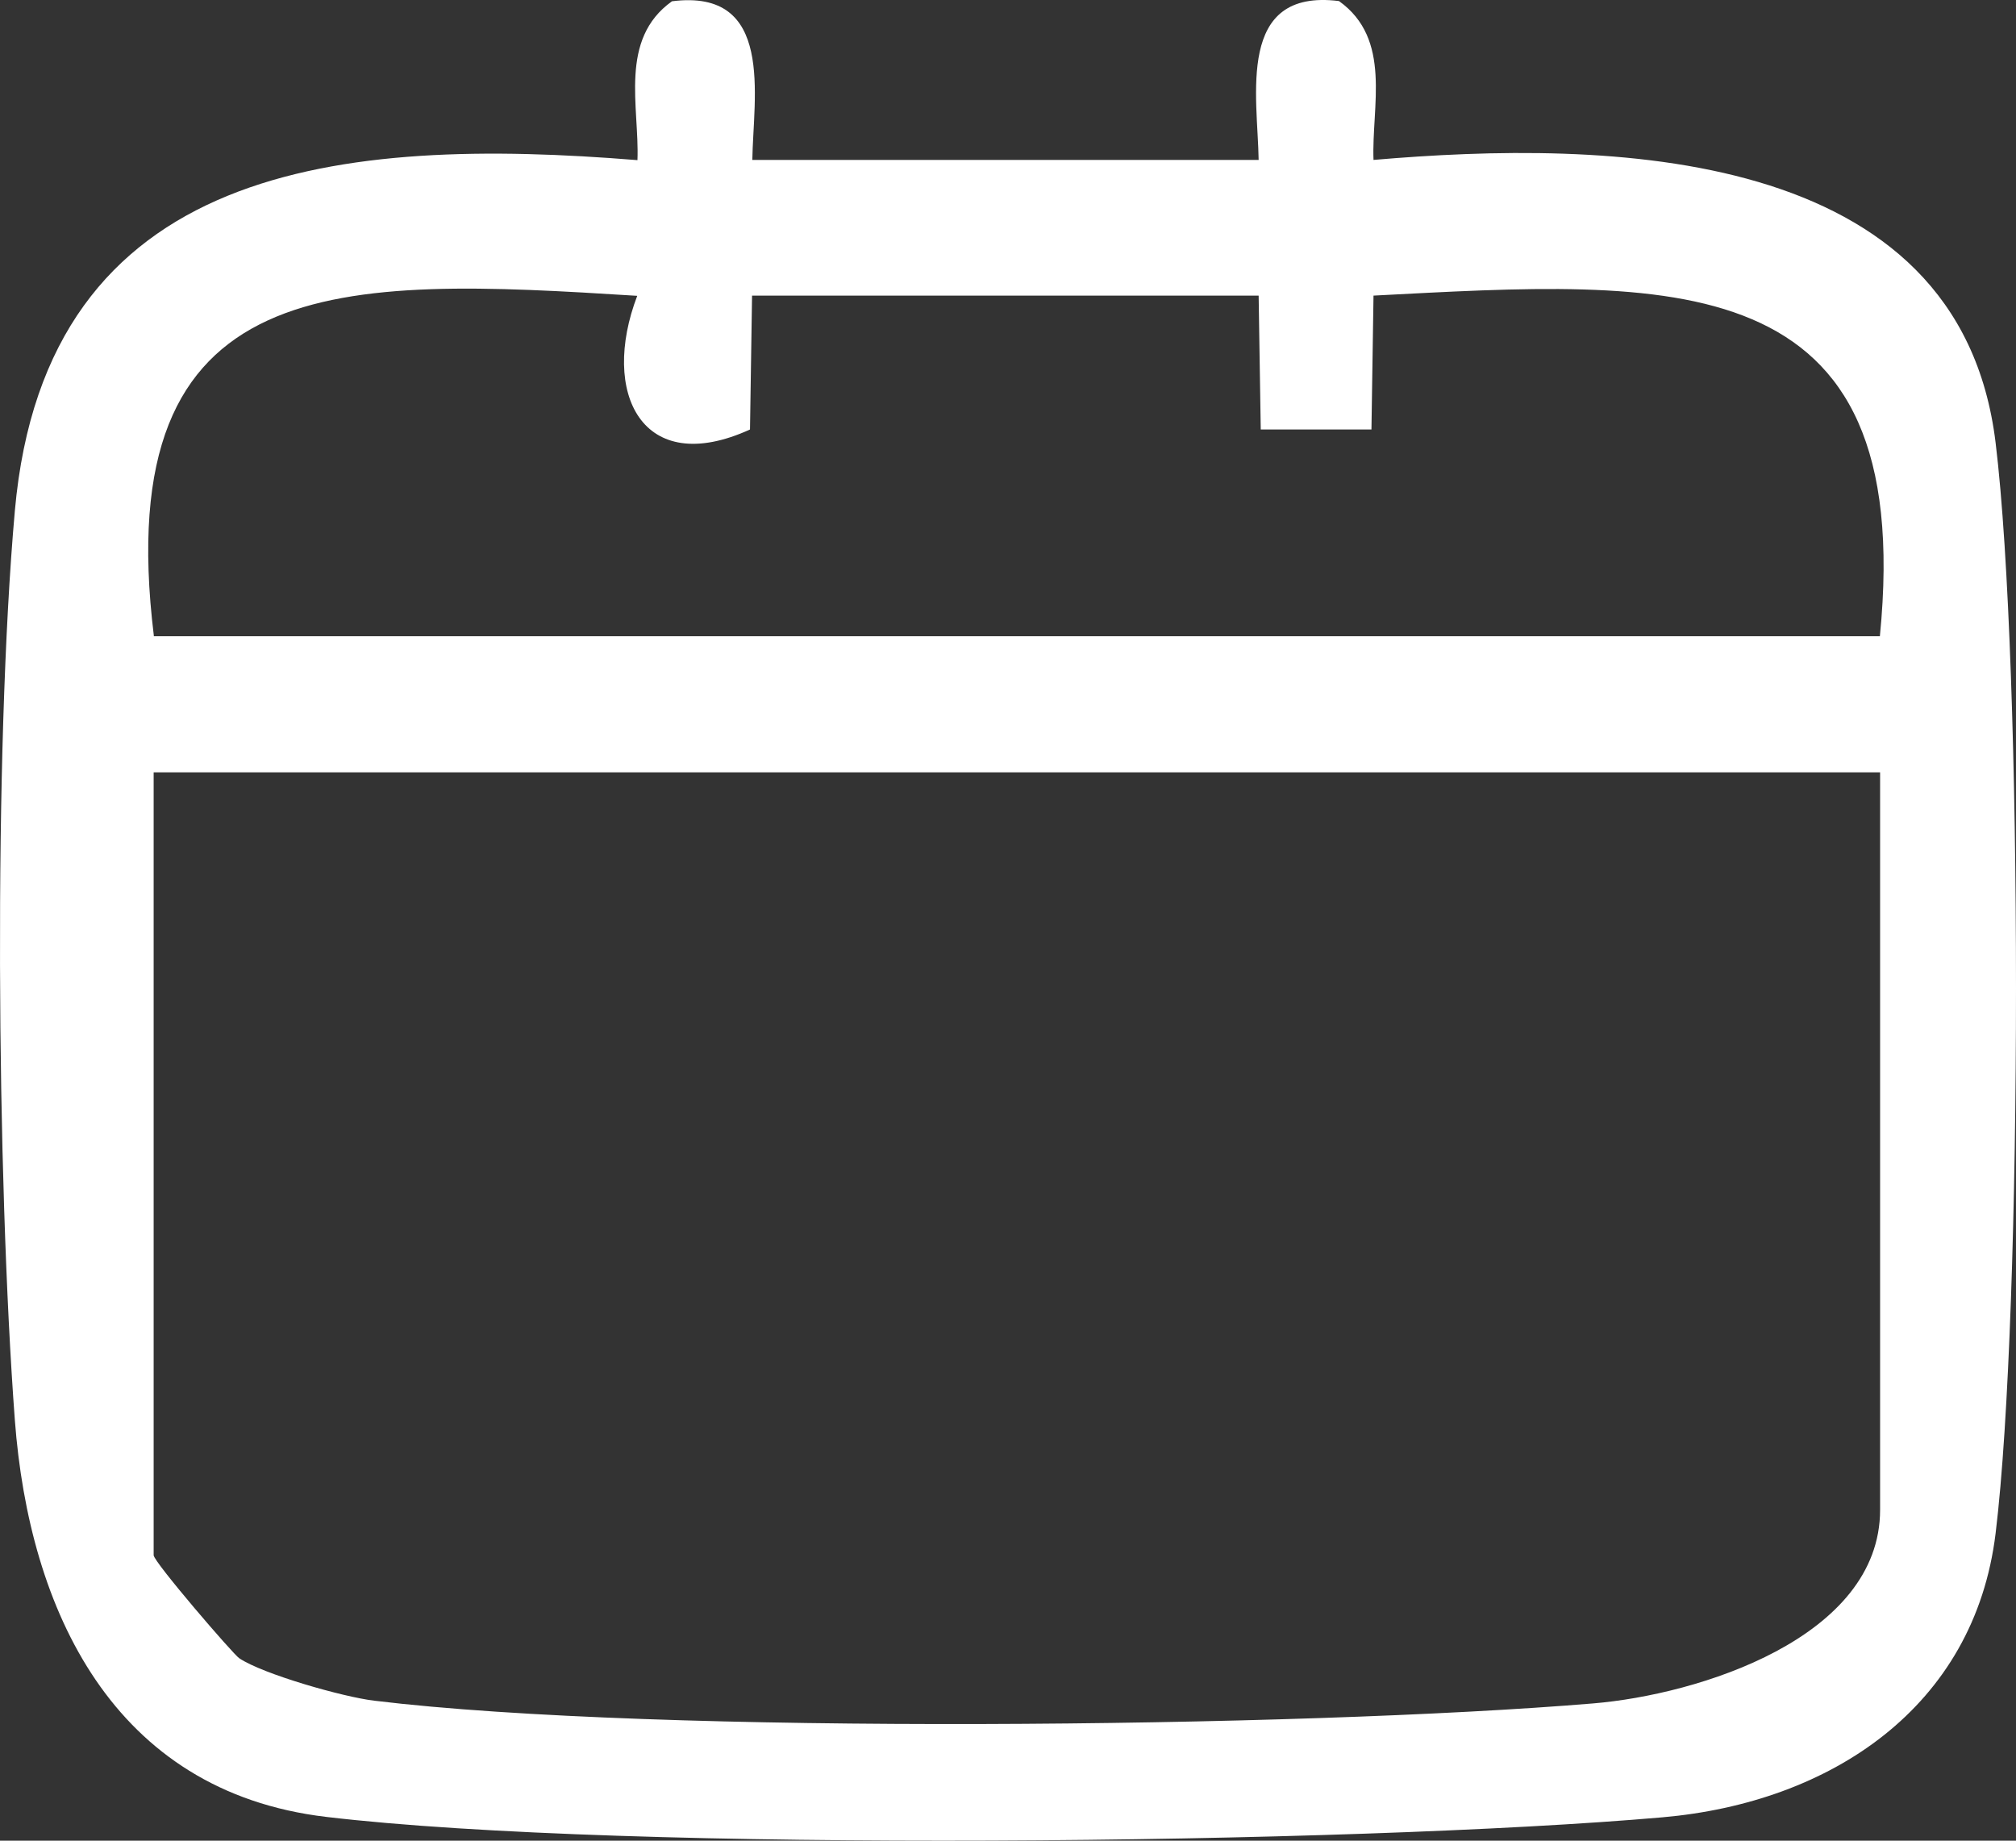 <svg width="46" height="42" viewBox="0 0 46 42" fill="none" xmlns="http://www.w3.org/2000/svg">
<rect x="0" y="0" width="46" height="42" fill="#333333" stroke="none"/>
<path d="M17.16 3.649H28.719C28.698 2.204 28.194 -0.271 30.552 0.024C31.771 0.894 31.293 2.427 31.34 3.649C36.639 3.193 44.711 3.291 45.535 10.105C46.155 15.19 46.155 29.9 45.535 34.985C45.052 38.956 41.77 41.131 37.931 41.467C30.878 42.083 14.288 42.27 7.44 41.457C2.566 40.877 0.665 36.724 0.339 32.406C-0.076 26.855 -0.149 17.147 0.339 11.653C1.048 3.706 7.828 3.11 14.545 3.654C14.592 2.437 14.114 0.899 15.333 0.029C17.686 -0.271 17.187 2.209 17.166 3.654L17.16 3.649ZM3.506 14.517H42.894C43.744 5.942 38.109 6.393 31.34 6.745L31.293 9.8H28.767L28.719 6.745H17.16L17.113 9.8C14.65 10.924 13.694 8.961 14.54 6.75C7.791 6.326 2.477 6.087 3.511 14.512L3.506 14.517ZM42.894 17.623H3.506V35.487C3.506 35.637 5.328 37.755 5.46 37.838C6.001 38.2 7.833 38.723 8.542 38.806C14.976 39.588 29.717 39.422 36.35 38.868C38.74 38.671 42.899 37.377 42.899 34.451V17.623H42.894Z" fill="white"/>
</svg>
